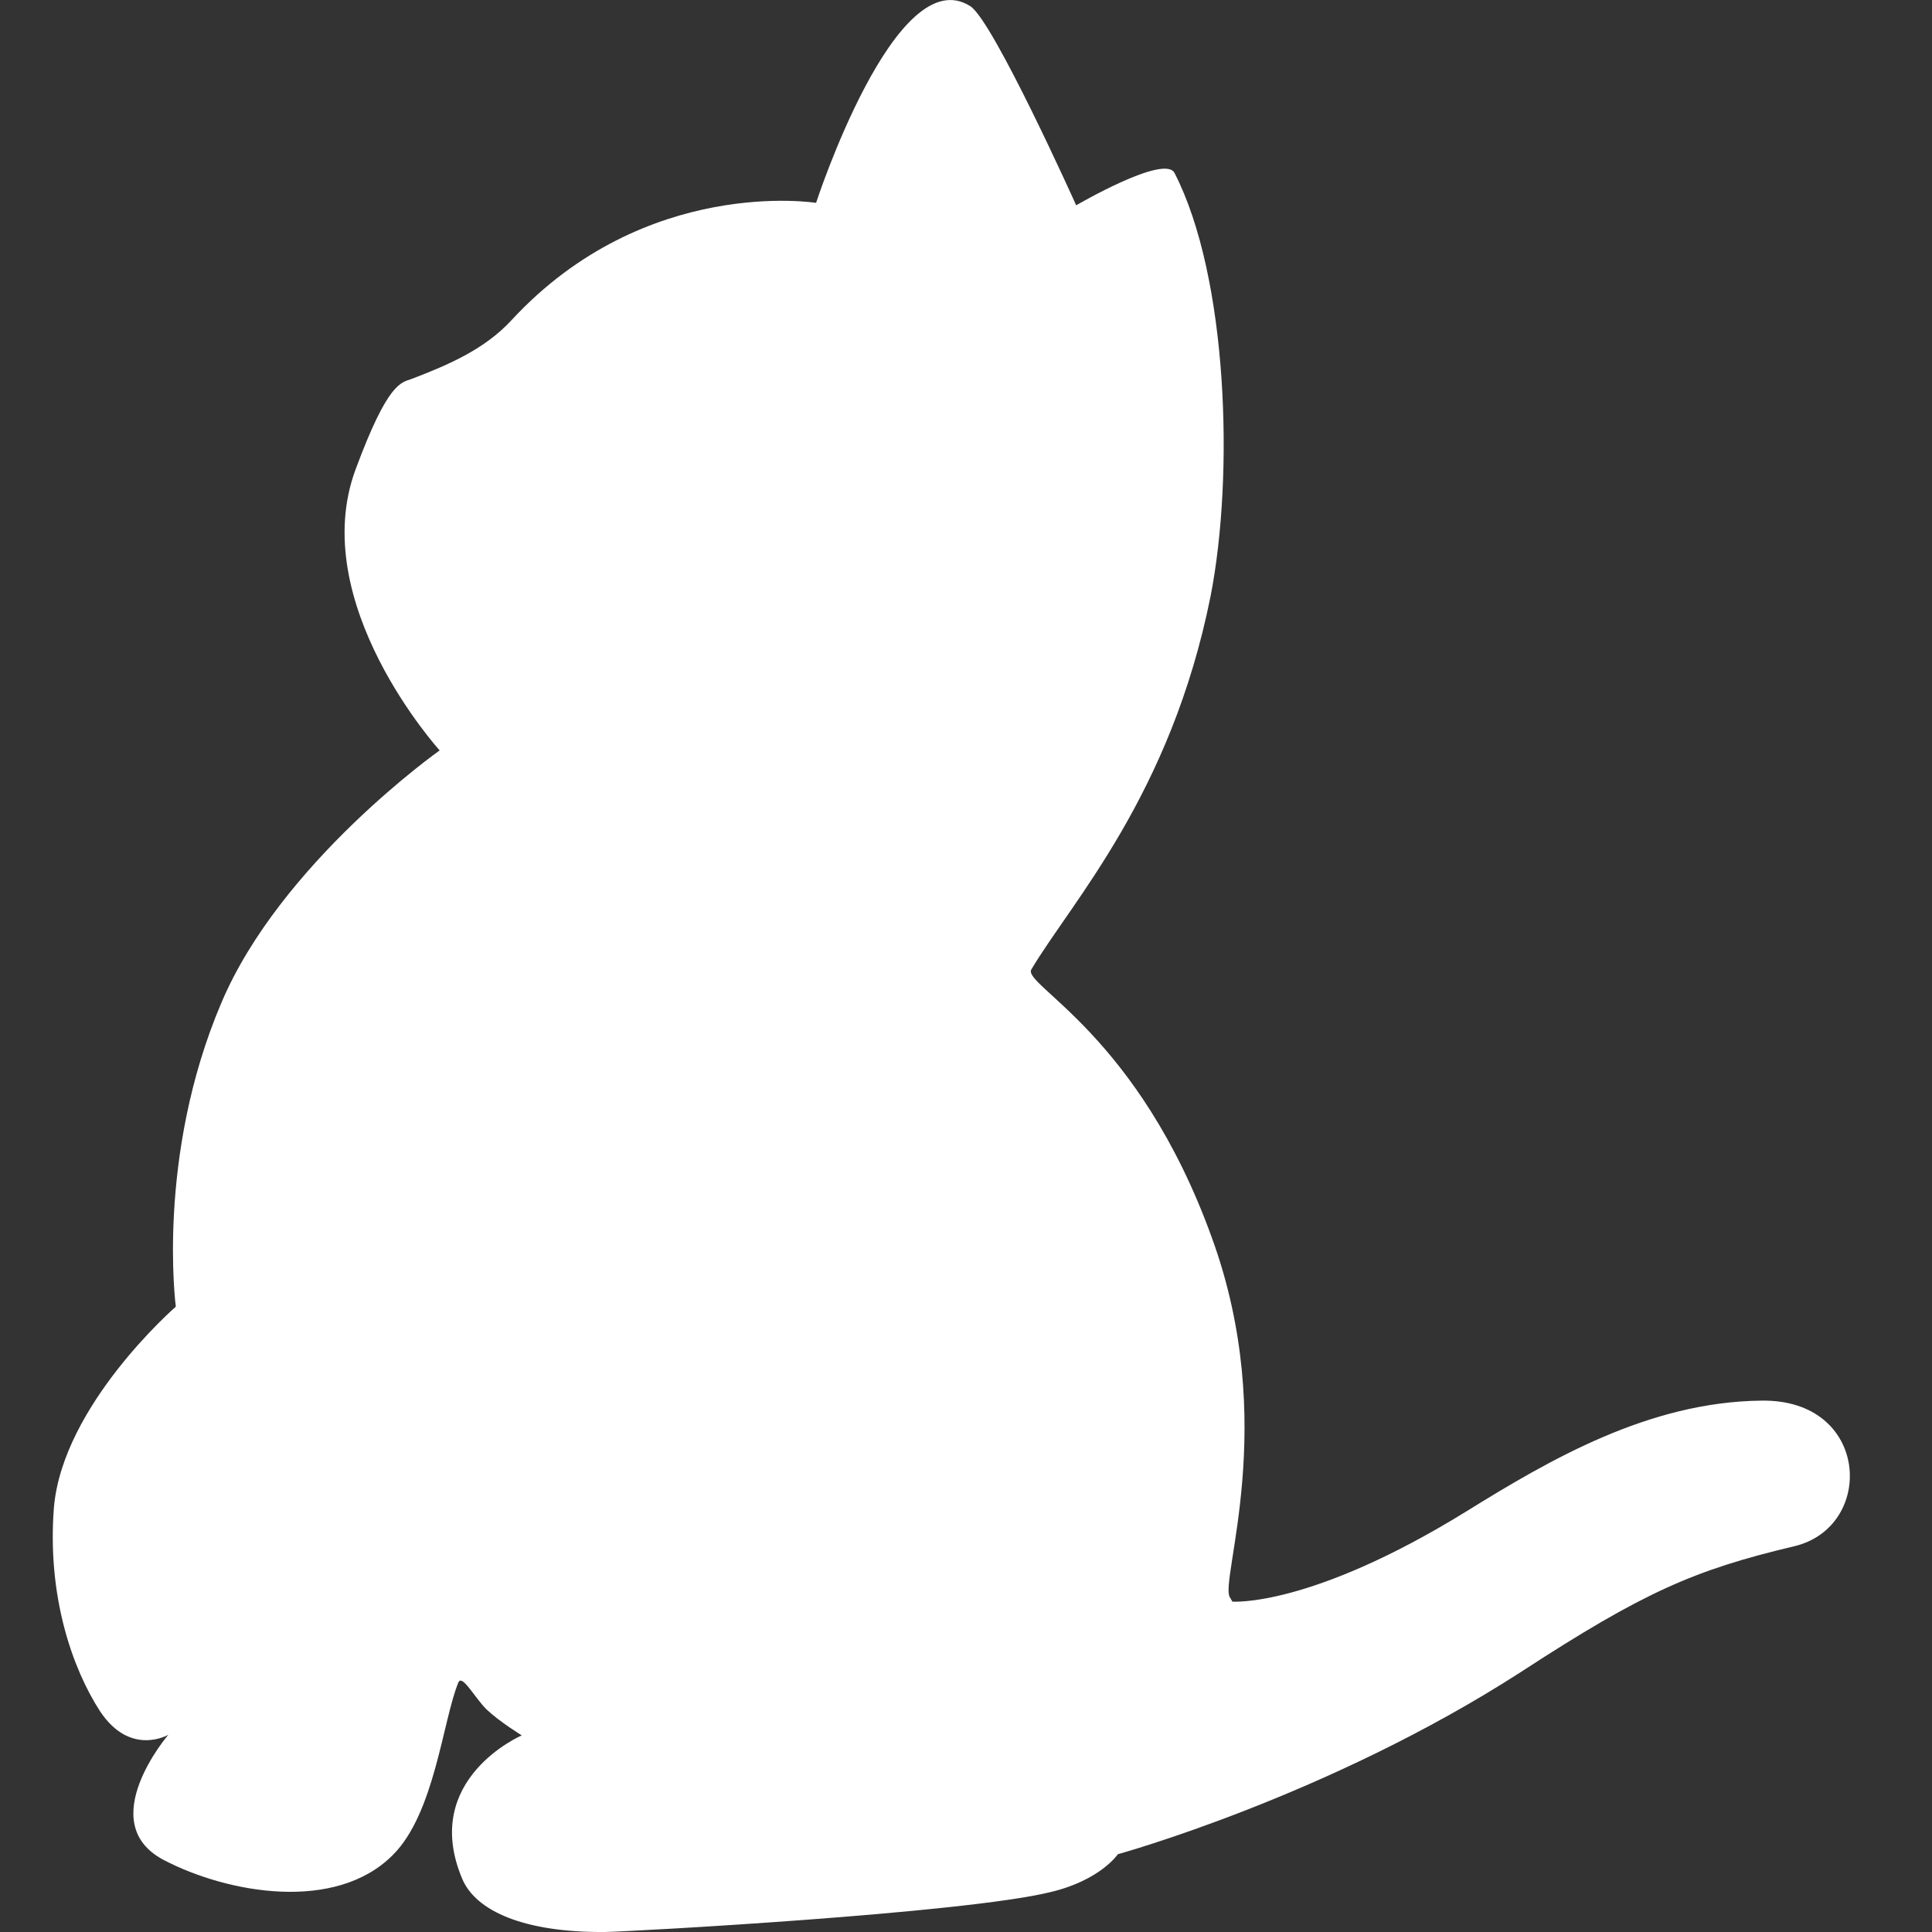 <?xml version="1.0" encoding="UTF-8" standalone="no"?>
<svg width="30px" height="30px" viewBox="0 0 30 30" version="1.1" xmlns="http://www.w3.org/2000/svg" xmlns:xlink="http://www.w3.org/1999/xlink">
    <rect x="0" y="0" width="30" height="30" fill="#333333" stroke="none"/>
    <!-- Generator: Sketch 41.2 (35397) - http://www.bohemiancoding.com/sketch -->
    <title>Slice 1</title>
    <desc>Created with Sketch.</desc>
    <defs></defs>
    <g id="Page-1" stroke="none" stroke-width="1" fill="none" fill-rule="evenodd">
        <path d="M27.861,24.01 C26.315,24.377 25.532,24.715 23.619,25.961 C20.624,27.894 17.358,28.792 17.358,28.792 C17.358,28.792 17.088,29.198 16.305,29.382 C14.953,29.71 9.861,29.99 9.397,30 C8.151,30.01 7.387,29.681 7.175,29.169 C6.527,27.623 8.102,26.947 8.102,26.947 C8.102,26.947 7.754,26.734 7.552,26.541 C7.368,26.357 7.175,25.99 7.117,26.126 C6.875,26.715 6.75,28.155 6.102,28.802 C5.213,29.7 3.532,29.401 2.537,28.879 C1.445,28.299 2.614,26.937 2.614,26.937 C2.614,26.937 2.025,27.285 1.552,26.57 C1.127,25.913 0.73,24.792 0.837,23.411 C0.972,21.816 2.73,20.29 2.73,20.29 C2.73,20.29 2.421,17.961 3.436,15.575 C4.354,13.401 6.827,11.652 6.827,11.652 C6.827,11.652 4.75,9.362 5.523,7.285 C6.025,5.932 6.228,5.942 6.392,5.884 C6.972,5.662 7.532,5.42 7.948,4.966 C10.025,2.725 12.672,3.15 12.672,3.15 C12.672,3.15 13.909,-0.647 15.068,0.097 C15.426,0.329 16.711,3.188 16.711,3.188 C16.711,3.188 18.083,2.387 18.238,2.686 C19.068,4.3 19.165,7.382 18.798,9.256 C18.18,12.348 16.634,14.01 16.015,15.053 C15.87,15.295 17.677,16.058 18.817,19.217 C19.87,22.106 18.933,24.531 19.097,24.802 C19.126,24.85 19.136,24.87 19.136,24.87 C19.136,24.87 20.344,24.966 22.769,23.469 C24.064,22.667 25.6,21.768 27.349,21.749 C29.039,21.72 29.126,23.71 27.861,24.01 L27.861,24.01 Z" id="Shape" fill="#ffffff"></path>
    </g>
</svg>
